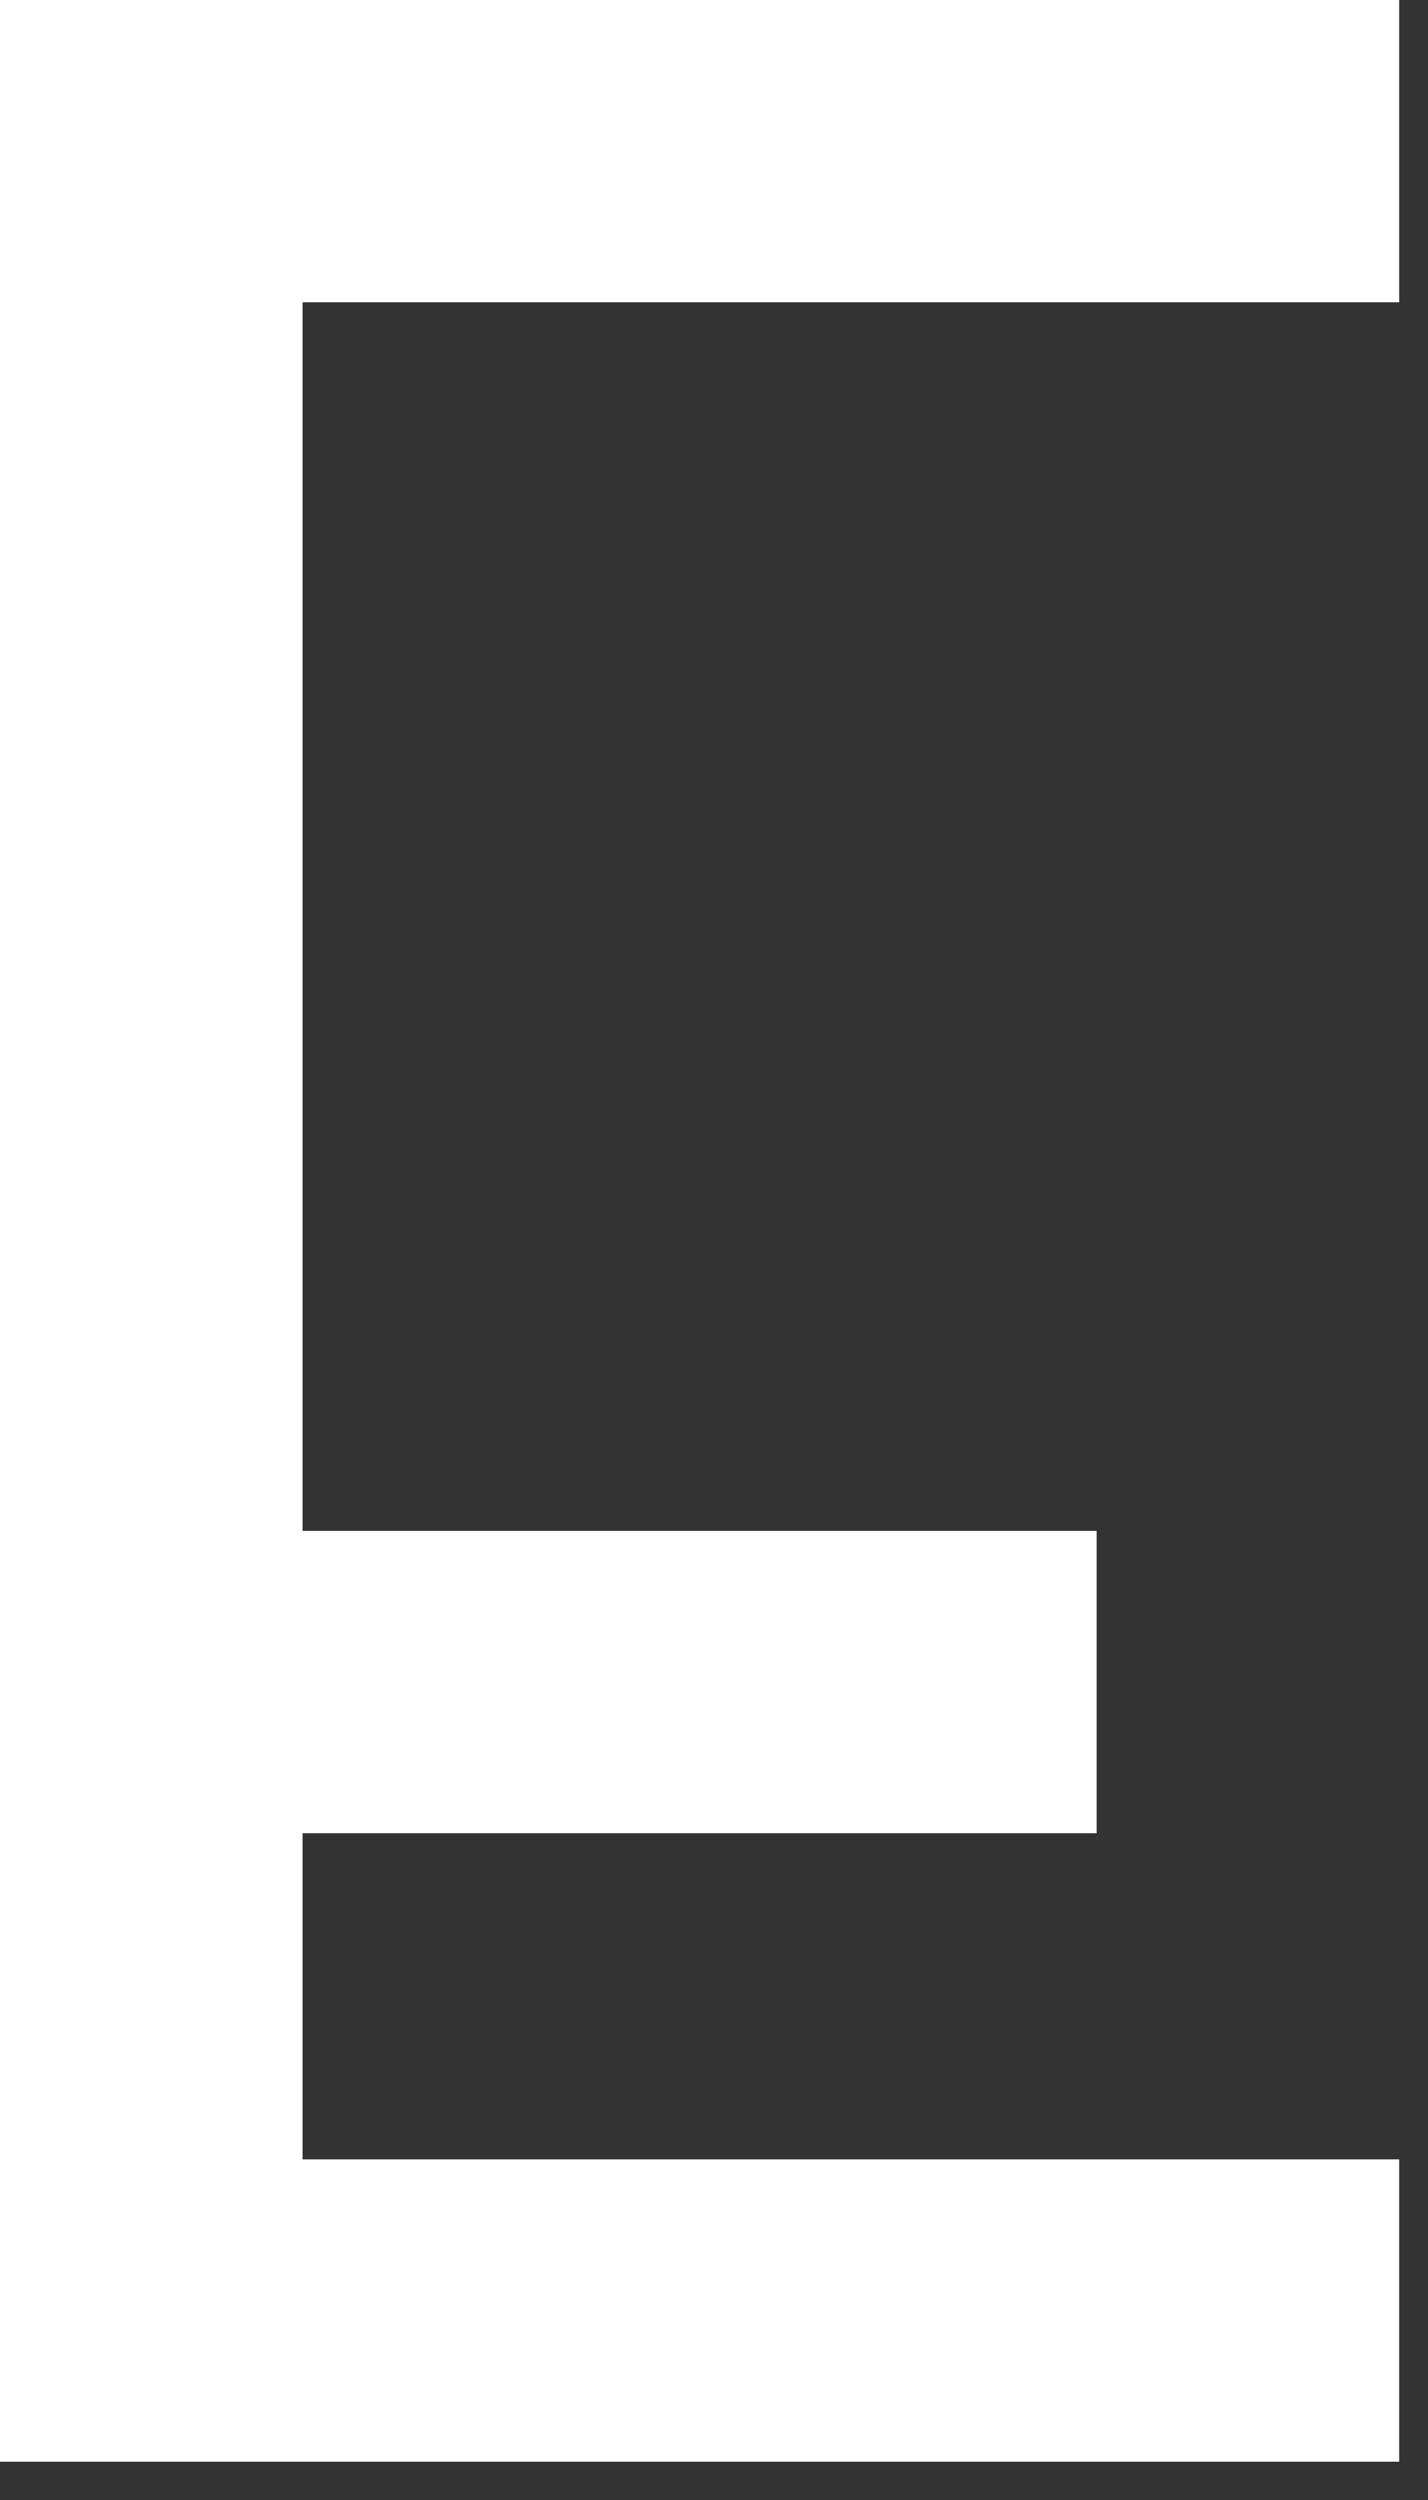 <?xml version="1.0" encoding="utf-8"?>
<svg xmlns="http://www.w3.org/2000/svg" fill="none" height="100%" overflow="visible" preserveAspectRatio="none" style="display: block;" viewBox="0 0 16 28" width="100%">
<rect x="0" y="0" width="16" height="28" fill="#333333" stroke="none"/>
<path d="M0 0H15.677V3.386H3.39V17.146H12.287V20.532H3.39V24.185H15.677V27.571H0V0Z" fill="white" id="Vector"/>
</svg>